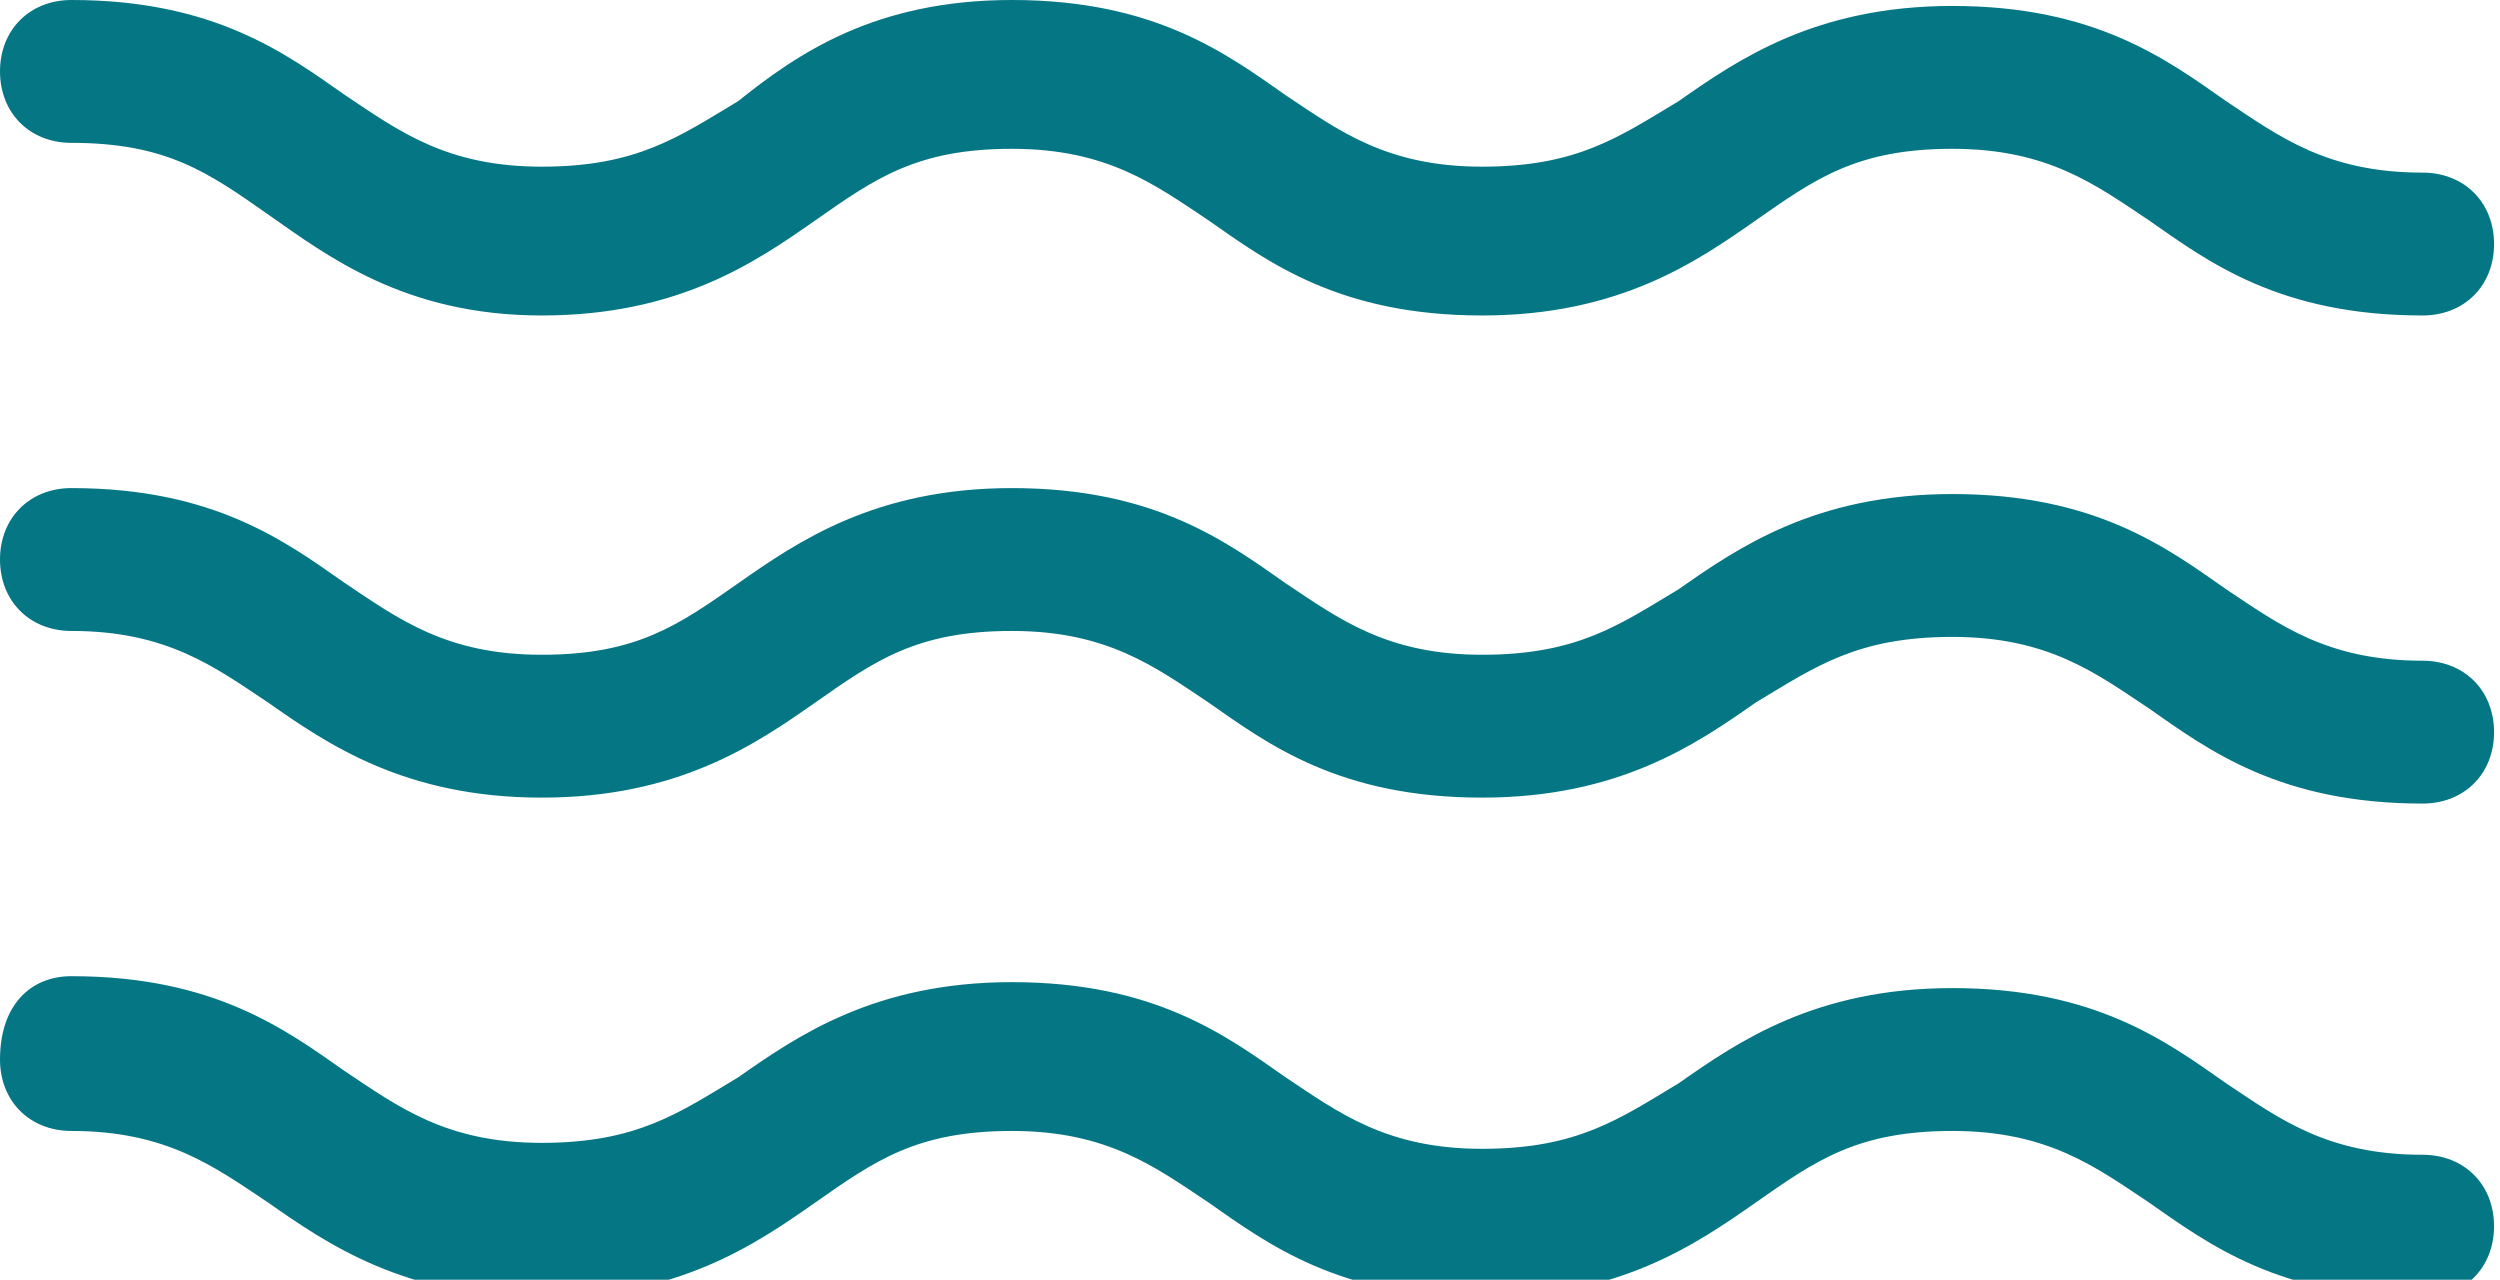<?xml version="1.0" encoding="utf-8"?>
<!-- Generator: Adobe Illustrator 22.0.1, SVG Export Plug-In . SVG Version: 6.00 Build 0)  -->
<!DOCTYPE svg PUBLIC "-//W3C//DTD SVG 1.1//EN" "http://www.w3.org/Graphics/SVG/1.1/DTD/svg11.dtd">
<svg version="1.1" id="Layer_1" xmlns="http://www.w3.org/2000/svg" xmlns:xlink="http://www.w3.org/1999/xlink" x="0px" y="0px"
	 viewBox="0 0 42 21.5" style="enable-background:new 0 0 42 21.5;" xml:space="preserve">
<style type="text/css">
	.st0{fill:#057684;}
</style>
<g>
	<g>
		<g>
			<path class="st0" d="M1.2,16.4c2.4,0,3.6,0.9,4.6,1.6c0.9,0.6,1.7,1.2,3.3,1.2s2.3-0.5,3.3-1.1c1-0.7,2.3-1.6,4.6-1.6
				c2.4,0,3.6,0.9,4.6,1.6c0.9,0.6,1.7,1.2,3.3,1.2c1.6,0,2.3-0.5,3.3-1.1c1-0.7,2.3-1.6,4.6-1.6c2.4,0,3.6,0.9,4.6,1.6
				c0.9,0.6,1.7,1.2,3.3,1.2c0.7,0,1.2,0.5,1.2,1.2c0,0.7-0.5,1.2-1.2,1.2c-2.4,0-3.6-0.9-4.6-1.6c-0.9-0.6-1.7-1.2-3.3-1.2
				c-1.6,0-2.3,0.5-3.3,1.2c-1,0.7-2.3,1.6-4.6,1.6c-2.4,0-3.6-0.9-4.6-1.6c-0.9-0.6-1.7-1.2-3.3-1.2c-1.6,0-2.3,0.5-3.3,1.2
				c-1,0.7-2.3,1.6-4.6,1.6s-3.6-0.9-4.6-1.6c-0.9-0.6-1.7-1.2-3.3-1.2c-0.7,0-1.2-0.5-1.2-1.2C0,16.9,0.5,16.4,1.2,16.4z"/>
			<path class="st0" d="M1.2,16.9c2.2,0,3.3,0.8,4.3,1.5c1,0.7,1.8,1.2,3.6,1.2s2.6-0.6,3.6-1.2c1-0.7,2.2-1.5,4.3-1.5
				c2.2,0,3.3,0.8,4.3,1.5c1,0.7,1.8,1.2,3.6,1.2c1.8,0,2.6-0.6,3.6-1.2c1-0.7,2.2-1.5,4.3-1.5s3.3,0.8,4.3,1.5
				c1,0.7,1.8,1.2,3.6,1.2c0.4,0,0.7,0.3,0.7,0.7c0,0.4-0.3,0.7-0.7,0.7c-2.2,0-3.3-0.8-4.3-1.5c-1-0.7-1.8-1.2-3.6-1.2
				c-1.8,0-2.6,0.6-3.6,1.2c-1,0.7-2.2,1.5-4.3,1.5c-2.2,0-3.3-0.8-4.3-1.5c-1-0.7-1.8-1.2-3.6-1.2c-1.8,0-2.6,0.6-3.6,1.2
				c-1,0.7-2.2,1.5-4.3,1.5c-2.2,0-3.3-0.8-4.3-1.5c-1-0.7-1.8-1.2-3.6-1.2c-0.4,0-0.7-0.3-0.7-0.7S0.8,16.9,1.2,16.9z"/>
		</g>
		<g>
			<path class="st0" d="M1.2,8.2c2.4,0,3.6,0.9,4.6,1.6c0.9,0.6,1.7,1.2,3.3,1.2s2.3-0.5,3.3-1.2c1-0.7,2.3-1.6,4.6-1.6
				c2.4,0,3.6,0.9,4.6,1.6c0.9,0.6,1.7,1.2,3.3,1.2c1.6,0,2.3-0.5,3.3-1.1c1-0.7,2.3-1.6,4.6-1.6c2.4,0,3.6,0.9,4.6,1.6
				c0.9,0.6,1.7,1.2,3.3,1.2c0.7,0,1.2,0.5,1.2,1.2s-0.5,1.2-1.2,1.2c-2.4,0-3.6-0.9-4.6-1.6c-0.9-0.6-1.7-1.2-3.3-1.2
				c-1.6,0-2.3,0.5-3.3,1.1c-1,0.7-2.3,1.6-4.6,1.6c-2.4,0-3.6-0.9-4.6-1.6c-0.9-0.6-1.7-1.2-3.3-1.2c-1.6,0-2.3,0.5-3.3,1.2
				c-1,0.7-2.3,1.6-4.6,1.6s-3.6-0.9-4.6-1.6c-0.9-0.6-1.7-1.2-3.3-1.2C0.5,10.6,0,10.1,0,9.4C0,8.7,0.5,8.2,1.2,8.2z"/>
			<path class="st0" d="M1.2,8.7c2.2,0,3.3,0.8,4.3,1.5c1,0.7,1.8,1.2,3.6,1.2s2.6-0.6,3.6-1.2c1-0.7,2.2-1.5,4.3-1.5
				c2.2,0,3.3,0.8,4.3,1.5c1,0.7,1.8,1.2,3.6,1.2c1.8,0,2.6-0.6,3.6-1.2c1-0.7,2.2-1.5,4.3-1.5s3.3,0.8,4.3,1.5
				c1,0.7,1.8,1.2,3.6,1.2c0.4,0,0.7,0.3,0.7,0.7s-0.3,0.7-0.7,0.7c-2.2,0-3.3-0.8-4.3-1.5c-1-0.7-1.8-1.2-3.6-1.2
				c-1.8,0-2.6,0.6-3.6,1.2c-1,0.7-2.2,1.5-4.3,1.5c-2.2,0-3.3-0.8-4.3-1.5c-1-0.7-1.8-1.2-3.6-1.2c-1.8,0-2.6,0.6-3.6,1.2
				c-1,0.7-2.2,1.5-4.3,1.5c-2.2,0-3.3-0.8-4.3-1.5c-1-0.7-1.8-1.2-3.6-1.2c-0.4,0-0.7-0.3-0.7-0.7C0.5,9,0.8,8.7,1.2,8.7z"/>
		</g>
		<g>
			<path class="st0" d="M1.2,0c2.4,0,3.6,0.9,4.6,1.6c0.9,0.6,1.7,1.2,3.3,1.2s2.3-0.5,3.3-1.1C13.4,0.9,14.7,0,17,0
				c2.4,0,3.6,0.9,4.6,1.6c0.9,0.6,1.7,1.2,3.3,1.2c1.6,0,2.3-0.5,3.3-1.1c1-0.7,2.3-1.6,4.6-1.6c2.4,0,3.6,0.9,4.6,1.6
				c0.9,0.6,1.7,1.2,3.3,1.2c0.7,0,1.2,0.5,1.2,1.2c0,0.7-0.5,1.2-1.2,1.2c-2.4,0-3.6-0.9-4.6-1.6c-0.9-0.6-1.7-1.2-3.3-1.2
				c-1.6,0-2.3,0.5-3.3,1.2c-1,0.7-2.3,1.6-4.6,1.6c-2.4,0-3.6-0.9-4.6-1.6c-0.9-0.6-1.7-1.2-3.3-1.2c-1.6,0-2.3,0.5-3.3,1.2
				c-1,0.7-2.3,1.6-4.6,1.6S5.5,4.3,4.5,3.6C3.5,2.9,2.8,2.4,1.2,2.4C0.5,2.4,0,1.9,0,1.2S0.5,0,1.2,0z"/>
			<path class="st0" d="M1.2,0.5c2.2,0,3.3,0.8,4.3,1.5c1,0.7,1.8,1.2,3.6,1.2s2.6-0.6,3.6-1.2c1-0.7,2.2-1.5,4.3-1.5
				c2.2,0,3.3,0.8,4.3,1.5c1,0.7,1.8,1.2,3.6,1.2c1.8,0,2.6-0.6,3.6-1.2c1-0.7,2.2-1.5,4.3-1.5s3.3,0.8,4.3,1.5
				c1,0.7,1.8,1.2,3.6,1.2c0.4,0,0.7,0.3,0.7,0.7s-0.3,0.7-0.7,0.7c-2.2,0-3.3-0.8-4.3-1.5c-1-0.7-1.8-1.2-3.6-1.2
				c-1.8,0-2.6,0.6-3.6,1.2c-1,0.7-2.2,1.5-4.3,1.5c-2.2,0-3.3-0.8-4.3-1.5c-1-0.7-1.8-1.2-3.6-1.2c-1.8,0-2.6,0.6-3.6,1.2
				c-1,0.7-2.2,1.5-4.3,1.5c-2.2,0-3.3-0.8-4.3-1.5C3.8,2.5,3,1.9,1.2,1.9c-0.4,0-0.7-0.3-0.7-0.7S0.8,0.5,1.2,0.5z"/>
		</g>
	</g>
</g>
</svg>
